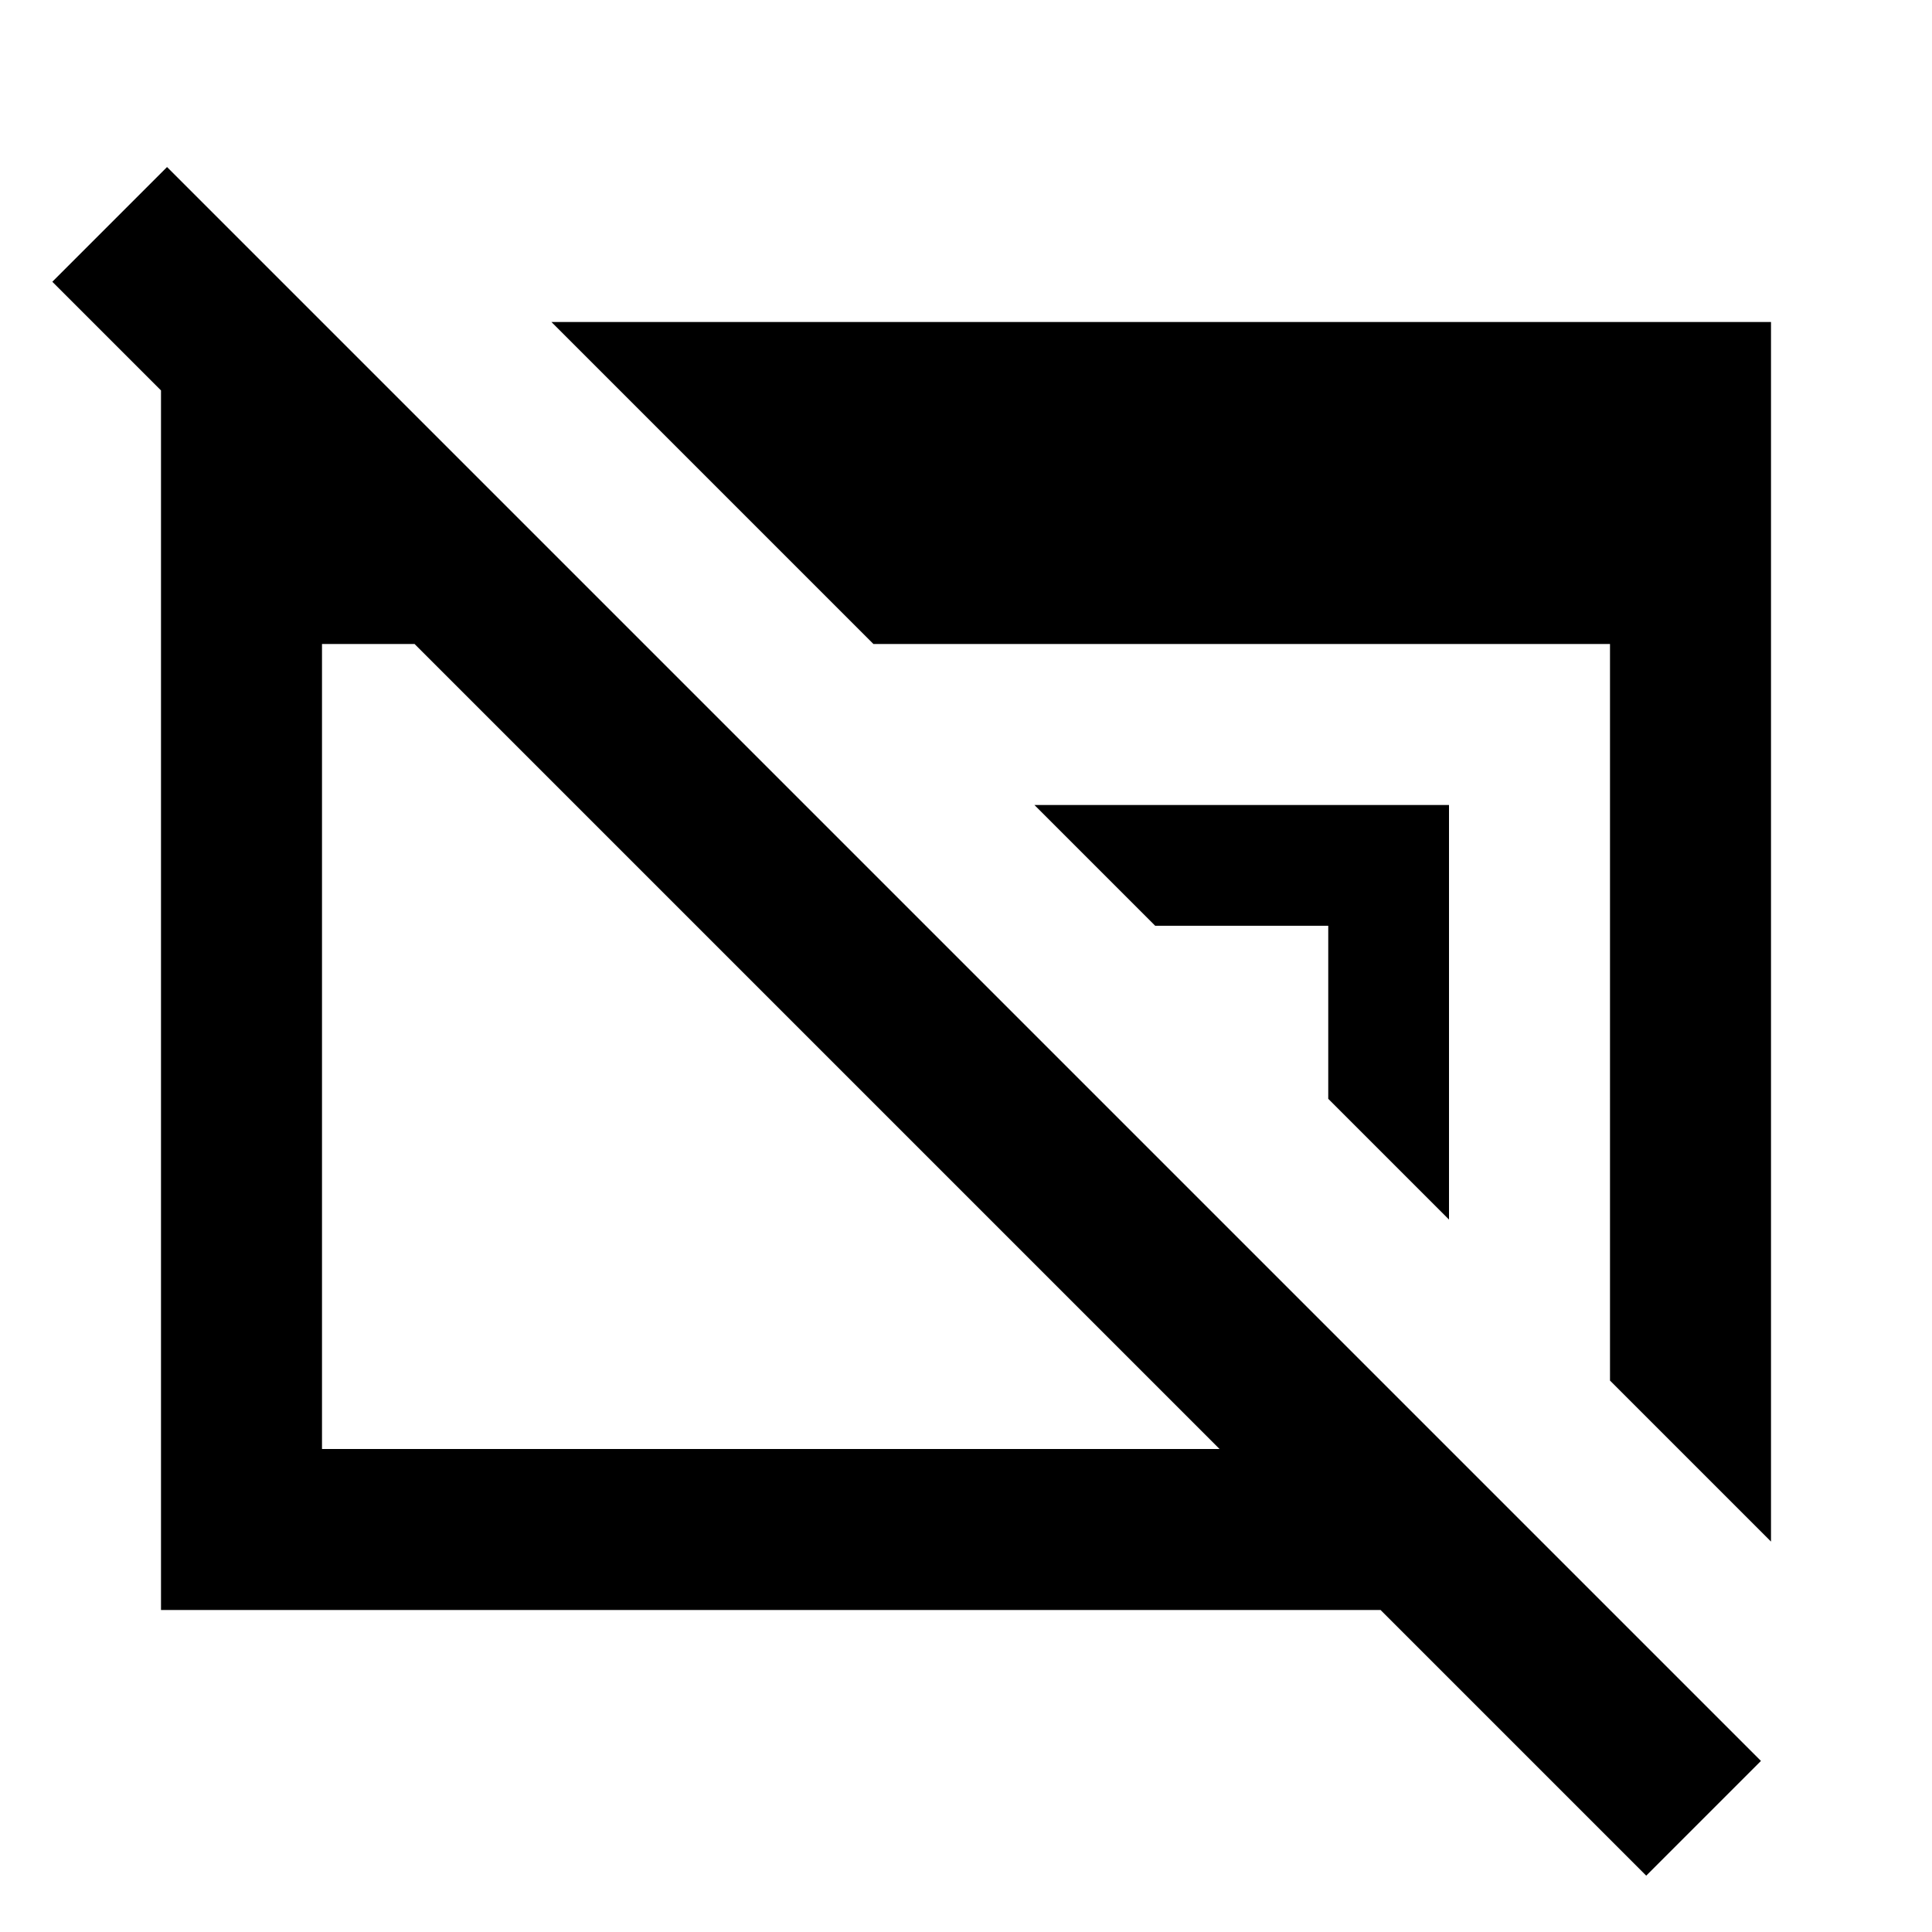 <svg xmlns="http://www.w3.org/2000/svg" width="200" height="200" viewBox="0 0 24 24"><path fill="currentColor" d="m20.45 23.3l-3.3-3.3H2V4h2v2.85L.65 3.5l1.425-1.425l19.8 19.8L20.45 23.3ZM4 18h11.15l-10-10H4v10Zm16-.85V8h-9.15l-4-4H22v15.15l-2-2Zm-2-2l-1.5-1.5V11.5h-2.15l-1.5-1.5H18v5.15Z"/></svg>